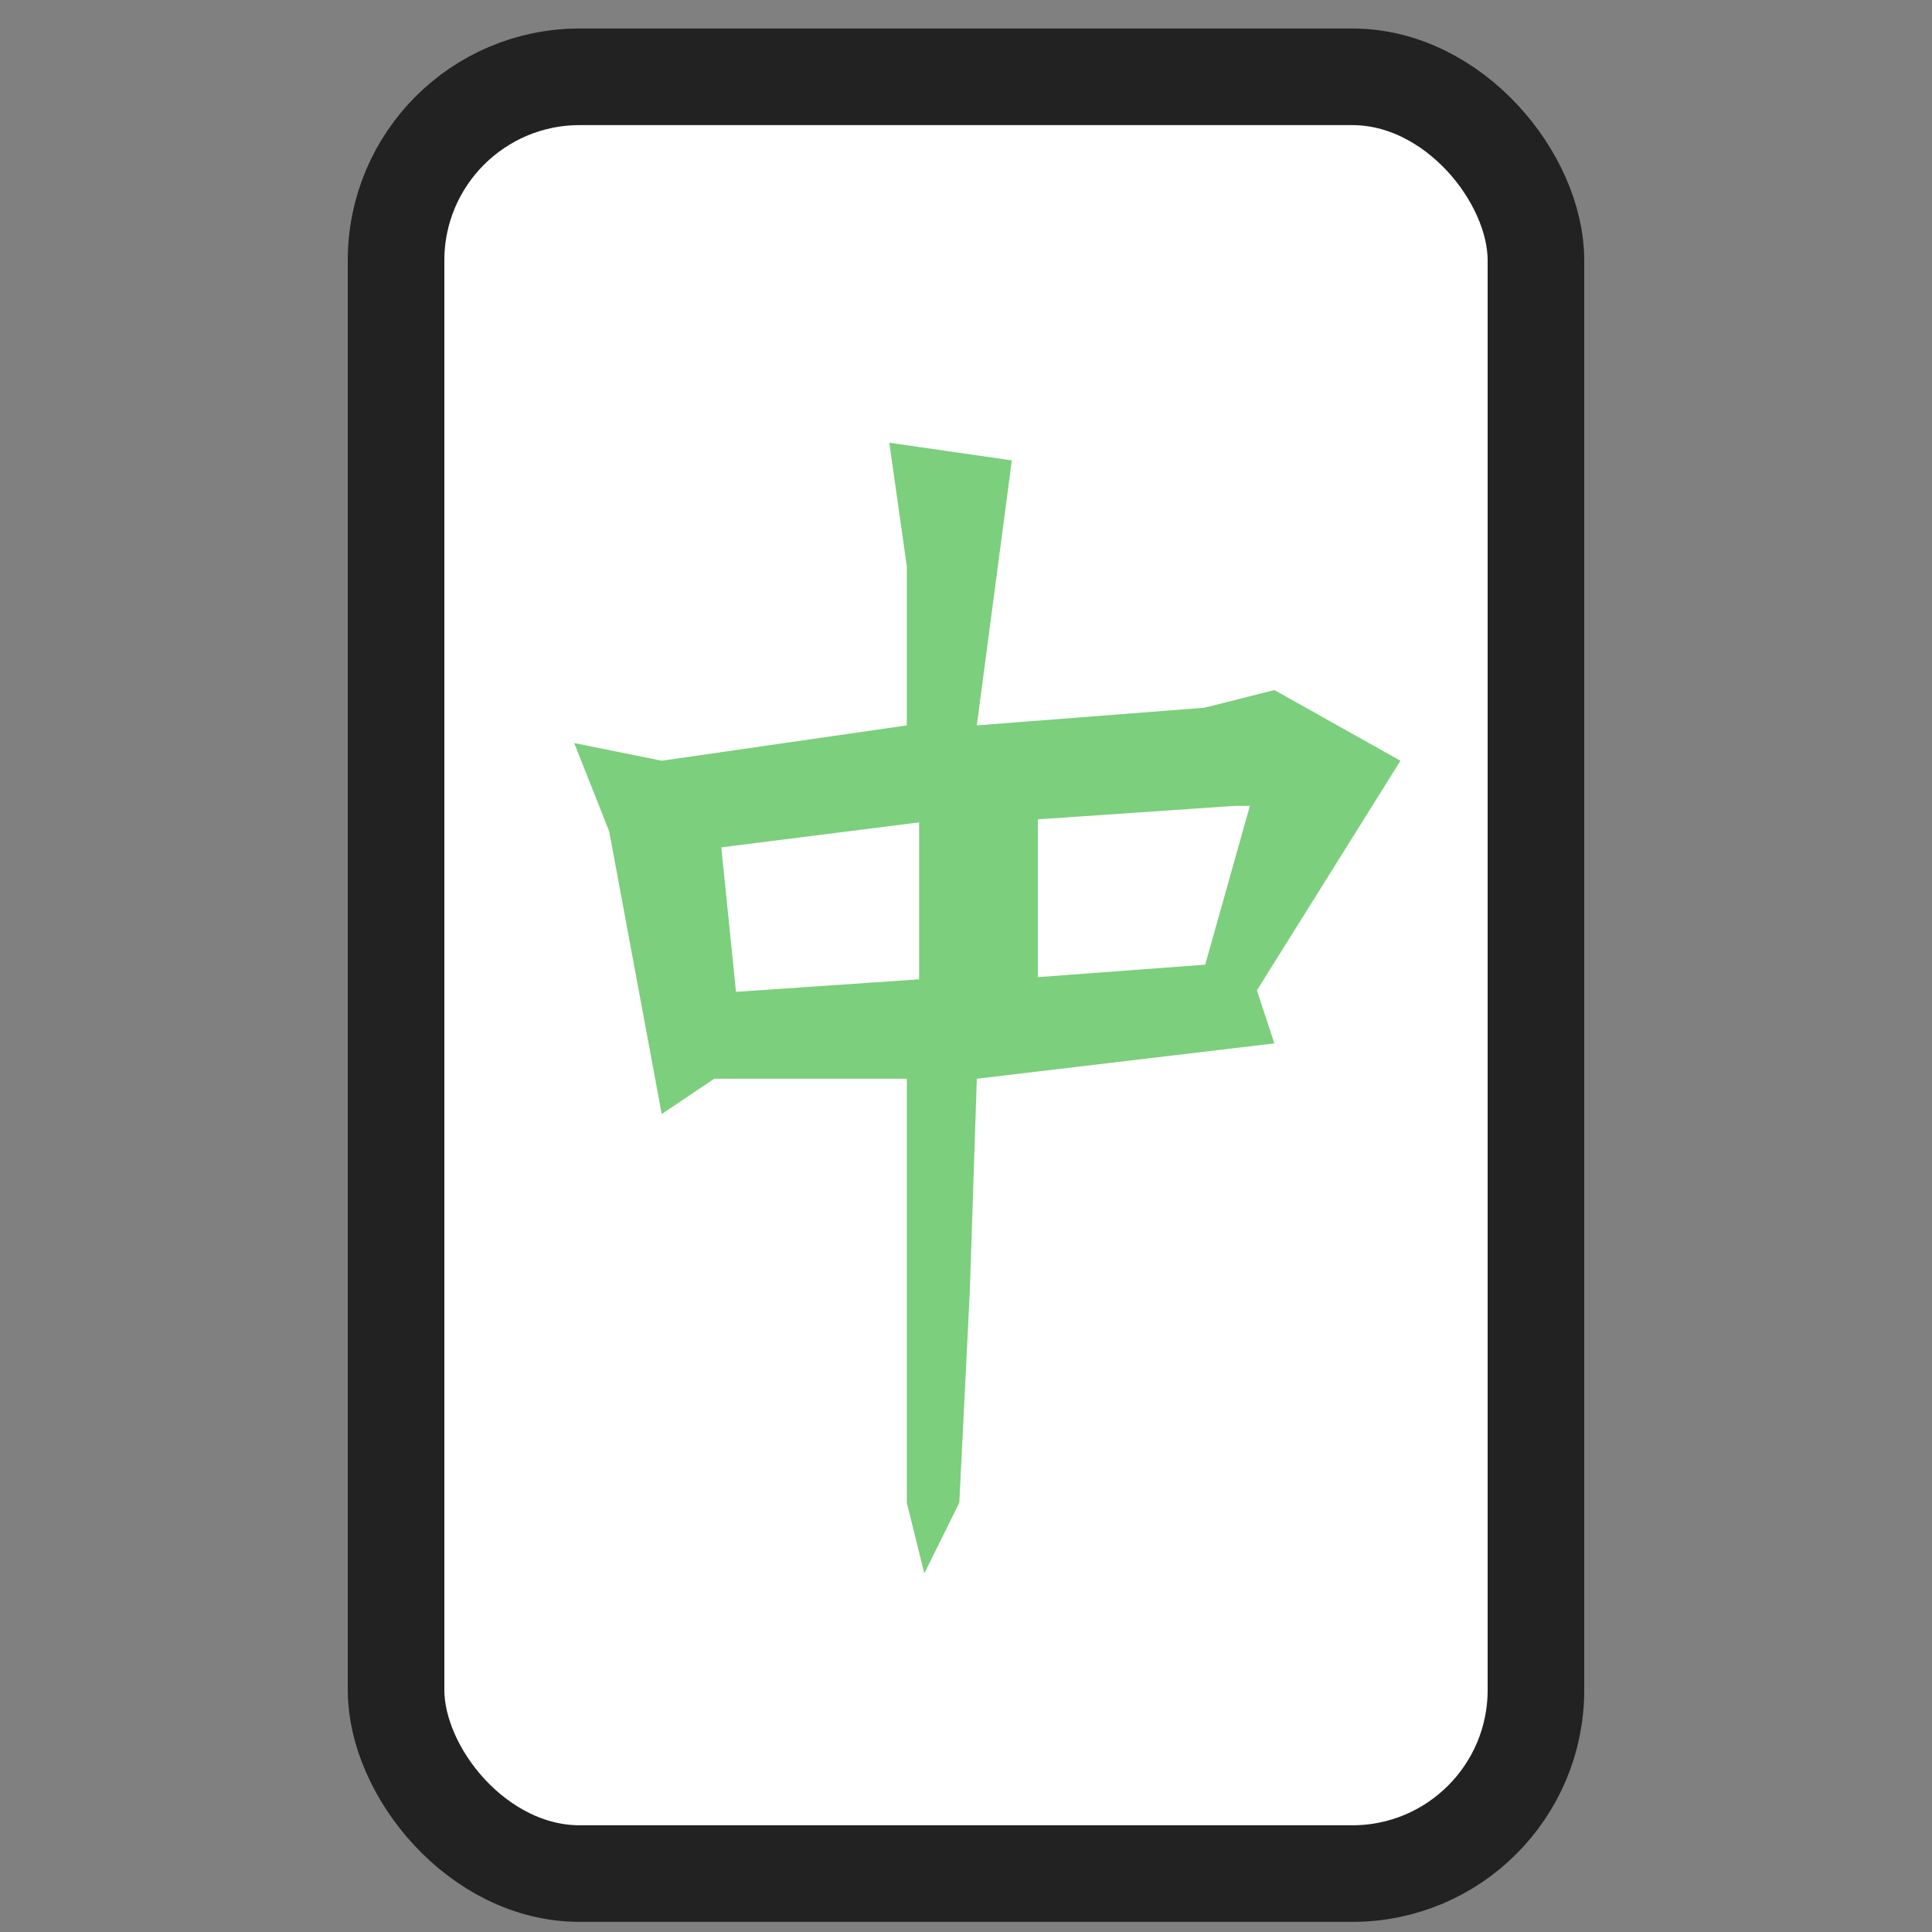 <svg width="50" height="50" viewBox="0 0 50 50" fill="none" xmlns="http://www.w3.org/2000/svg">
<rect x="0" y="0" width="50" height="50" fill="#808080" stroke="none"/>
<rect x="10.25" y="1.988" width="29.5" height="46.5" rx="4.75" fill="white" stroke="#222222" stroke-width="2.5"/>
<path d="M26.186 11.915L23.015 11.458L23.468 14.658V18.773L17.125 19.688L14.86 19.23L15.766 21.516L17.125 28.832L18.484 27.917H23.468V38.89L23.921 40.719L24.827 38.89L25.099 33.404L25.28 27.917L32.981 27.003L32.528 25.631L36.243 19.688L32.981 17.859L31.169 18.316L25.28 18.773L26.186 11.915Z" fill="#7CCF7C"/>
<path d="M31.953 20.461L26.466 20.836V25.713L31.495 25.338L32.867 20.461H31.953Z" fill="white"/>
<path d="M24.18 20.836L18.236 21.587L18.694 26.088L24.18 25.713V20.836Z" fill="white"/>
<path d="M31.953 20.461L26.466 20.836V25.713L31.495 25.338L32.867 20.461H31.953Z" stroke="#7CCF7C" stroke-width="0.788"/>
<path d="M24.18 20.836L18.236 21.587L18.694 26.088L24.18 25.713V20.836Z" stroke="#7CCF7C" stroke-width="0.788"/>
</svg>
